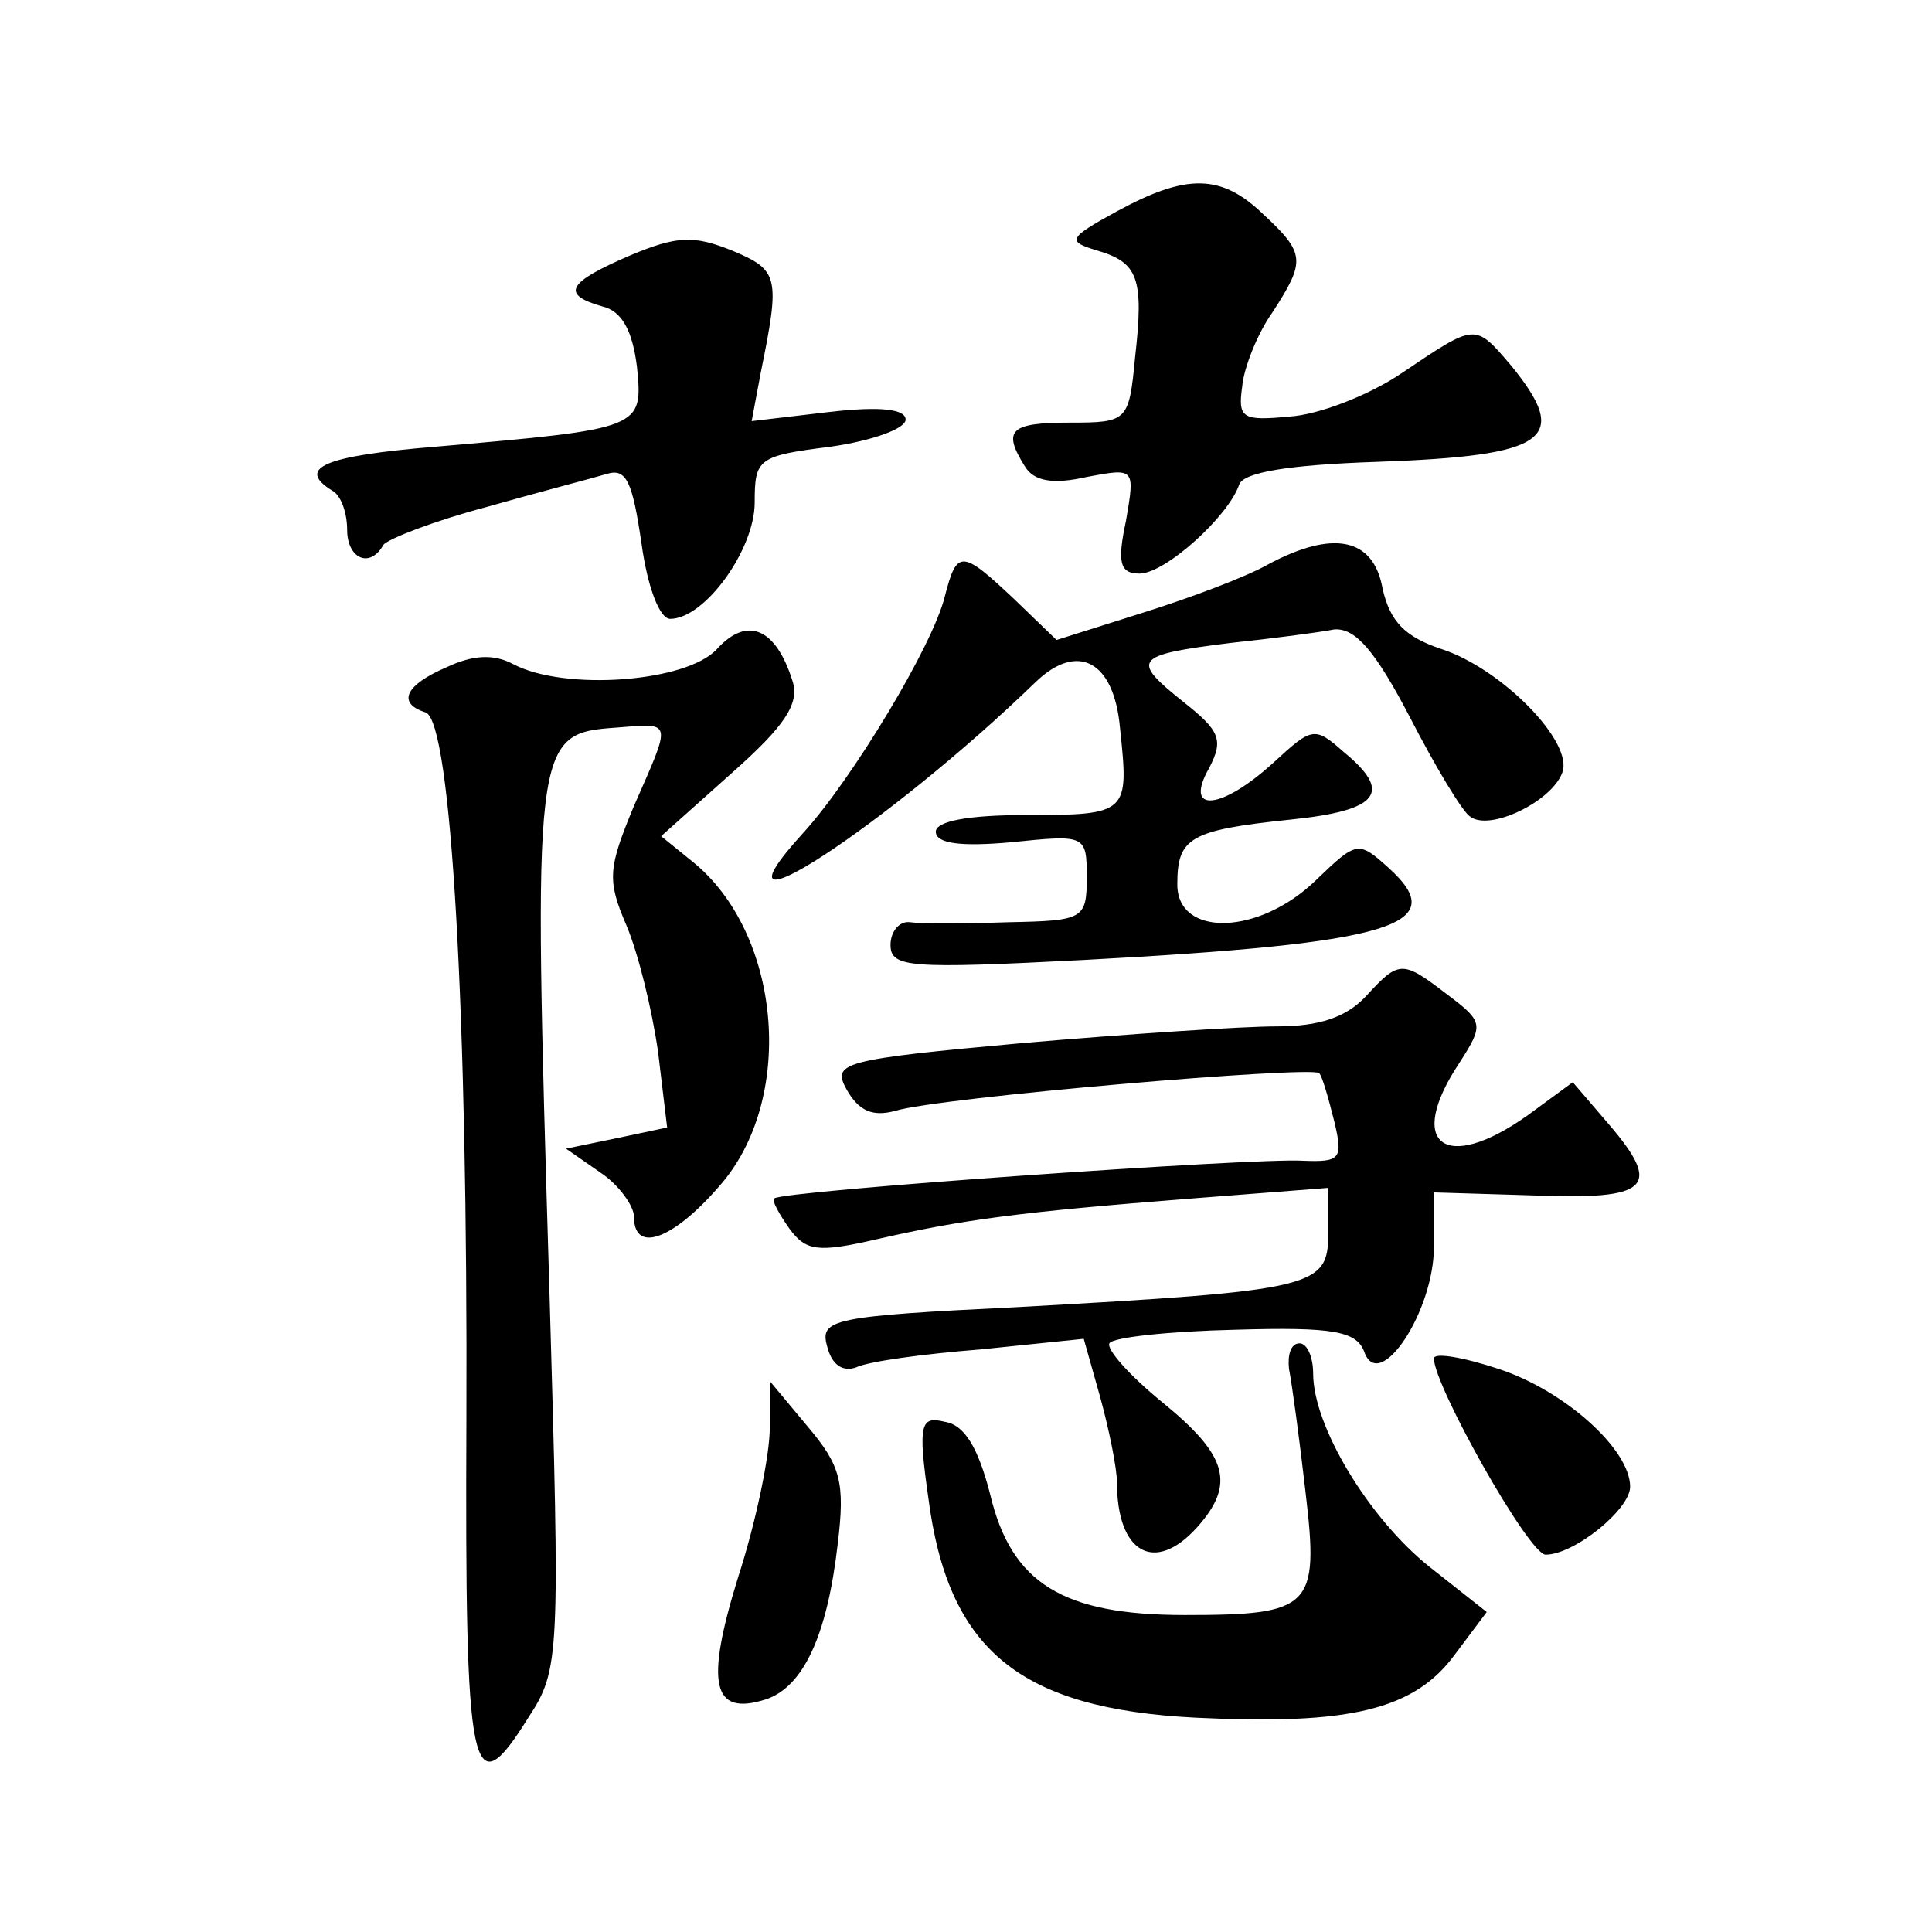 <?xml version="1.0" standalone="no"?>
<!DOCTYPE svg PUBLIC "-//W3C//DTD SVG 20010904//EN"
 "http://www.w3.org/TR/2001/REC-SVG-20010904/DTD/svg10.dtd">
<svg version="1.0" xmlns="http://www.w3.org/2000/svg"
 width="128pt" height="128pt" viewBox="0 0 128 128"
 preserveAspectRatio="xMidYMid meet">
<g transform="translate(0,128) scale(0.1,-0.1)"
fill="#0" stroke="none">
<path d="M740 1140 c-33 -18 -33 -20 -13 -26 27 -8 31 -18 25 -71 -4 -42 -5 -43
-43 -43 -40 0 -45 -5 -30 -29 6 -10 19 -12 41 -7 32 6 32 6 26 -29 -6 -28 -4 -35
9 -35 17 0 59 38 66 59 3 8 32 13 91 15 114 4 129 15 89 64 -24 28 -23 28 -72 -5
-22 -15 -56 -28 -75 -29 -31 -3 -34 -1 -31 20 1 12 10 35 20 49 22 34 22 39 -6
65 -28 27 -51 27 -97 2z M418 1111 c-42 -18 -47 -26 -19 -34 13 -3 20 -16 23 -40
4 -41 4 -41 -134 -53 -73 -6 -92 -14 -68 -29 6 -3 10 -15 10 -26 0 -19 15 -26 24
-10 3 4 34 16 68 25 35 10 70 19 80 22 13 4 17 -5 23 -46 4 -29 12 -50 19 -50 23
0 56 46 56 77 0 29 2 31 50 37 28 4 50 12 50 18 0 7 -17 9 -51 5 l-51 -6 6 32 c13
64 12 68 -19 81 -25 10 -36 10 -67 -3z M840 906 c-14 -8 -51 -22 -83 -32 l-57 -18
-28 27 c-35 33 -38 33 -46 2 -8 -33 -62 -122 -94 -157 -71 -78 57 6 154 100 28
27 52 14 56 -30 6 -57 6 -58 -63 -58 -37 0 -59 -4 -59 -11 0 -8 17 -10 50 -7 49
5 50 5 50 -23 0 -28 -2 -29 -52 -30 -29 -1 -59 -1 -65 0 -7 1 -13 -6 -13 -15 0
-15 12 -16 128 -10 206 11 244 23 202 61 -20 18 -21 18 -48 -8 -38 -37 -92 -38
-92 -3 0 31 8 36 75 43 59 6 68 18 35 45 -19 17 -21 16 -46 -7 -35 -32 -60 -34
-43 -4 10 19 7 25 -17 44 -35 28 -33 31 31 39 28 3 59 7 69 9 14 1 27 -14 50 -58
17 -33 35 -63 40 -66 13 -10 54 10 61 29 8 20 -40 69 -80 82 -24 8 -34 18 -39 40
-6 34 -33 39 -76 16z M475 850 c-20 -22 -101 -28 -135 -10 -13 7 -27 6 -44 -2 -28
-12 -33 -24 -14 -30 17 -6 28 -199 27 -468 -1 -238 3 -259 41 -198 21 32 21 40
14 283 -11 367 -11 369 45 373 37 3 36 5 11 -52 -17 -41 -18 -49 -5 -79 8 -19 17
-56 21 -84 l6 -50 -33 -7 -34 -7 23 -16 c12 -8 22 -22 22 -29 0 -26 28 -14 59 23
48 58 38 165 -20 212 l-21 17 47 42 c35 31 45 46 40 61 -11 35 -30 43 -50 21z M905
620 c-13 -14 -31 -20 -59 -20 -23 0 -98 -5 -168 -11 -121 -11 -127 -13 -117 -31
8 -14 17 -18 32 -14 29 9 276 30 281 25 2 -2 6 -16 10 -32 6 -25 4 -27 -21 -26
-32 2 -346 -20 -350 -25 -2 -1 3 -10 10 -20 11 -15 19 -16 58 -7 57 13 94 18 209
27 l90 7 0 -30 c0 -36 -8 -38 -206 -49 -123 -6 -131 -8 -126 -26 3 -12 10 -17 19
-14 8 4 45 9 83 12 l68 7 11 -39 c6 -22 11 -47 11 -56 0 -47 25 -61 53 -30 26 29
20 48 -23 83 -22 18 -37 35 -35 39 2 4 40 8 83 9 66 2 81 -1 86 -15 10 -27 46 27
46 70 l0 36 66 -2 c76 -3 86 5 50 47 l-24 28 -30 -22 c-55 -39 -81 -19 -45 35 16
25 16 27 -8 45 -30 23 -32 23 -54 -1z M854 373 c2 -10 7 -47 11 -82 9 -76 4 -81
-80 -81 -81 0 -115 21 -129 80 -8 31 -17 46 -30 48 -16 4 -18 -1 -11 -50 13 -101
60 -140 177 -146 102 -5 145 5 172 42 l21 28 -38 30 c-40 32 -77 93 -77 128 0 11
-4 20 -9 20 -6 0 -8 -8 -7 -17z M950 380 c0 -18 63 -130 74 -130 19 0 56 30 56
45 0 25 -44 64 -87 78 -24 8 -43 11 -43 7z M510 334 c0 -18 -9 -62 -21 -99 -22
-71 -17 -92 18 -81 25 8 41 42 48 103 5 41 2 52 -20 78 l-25 30 0 -31z"/>
</g>
</svg>
